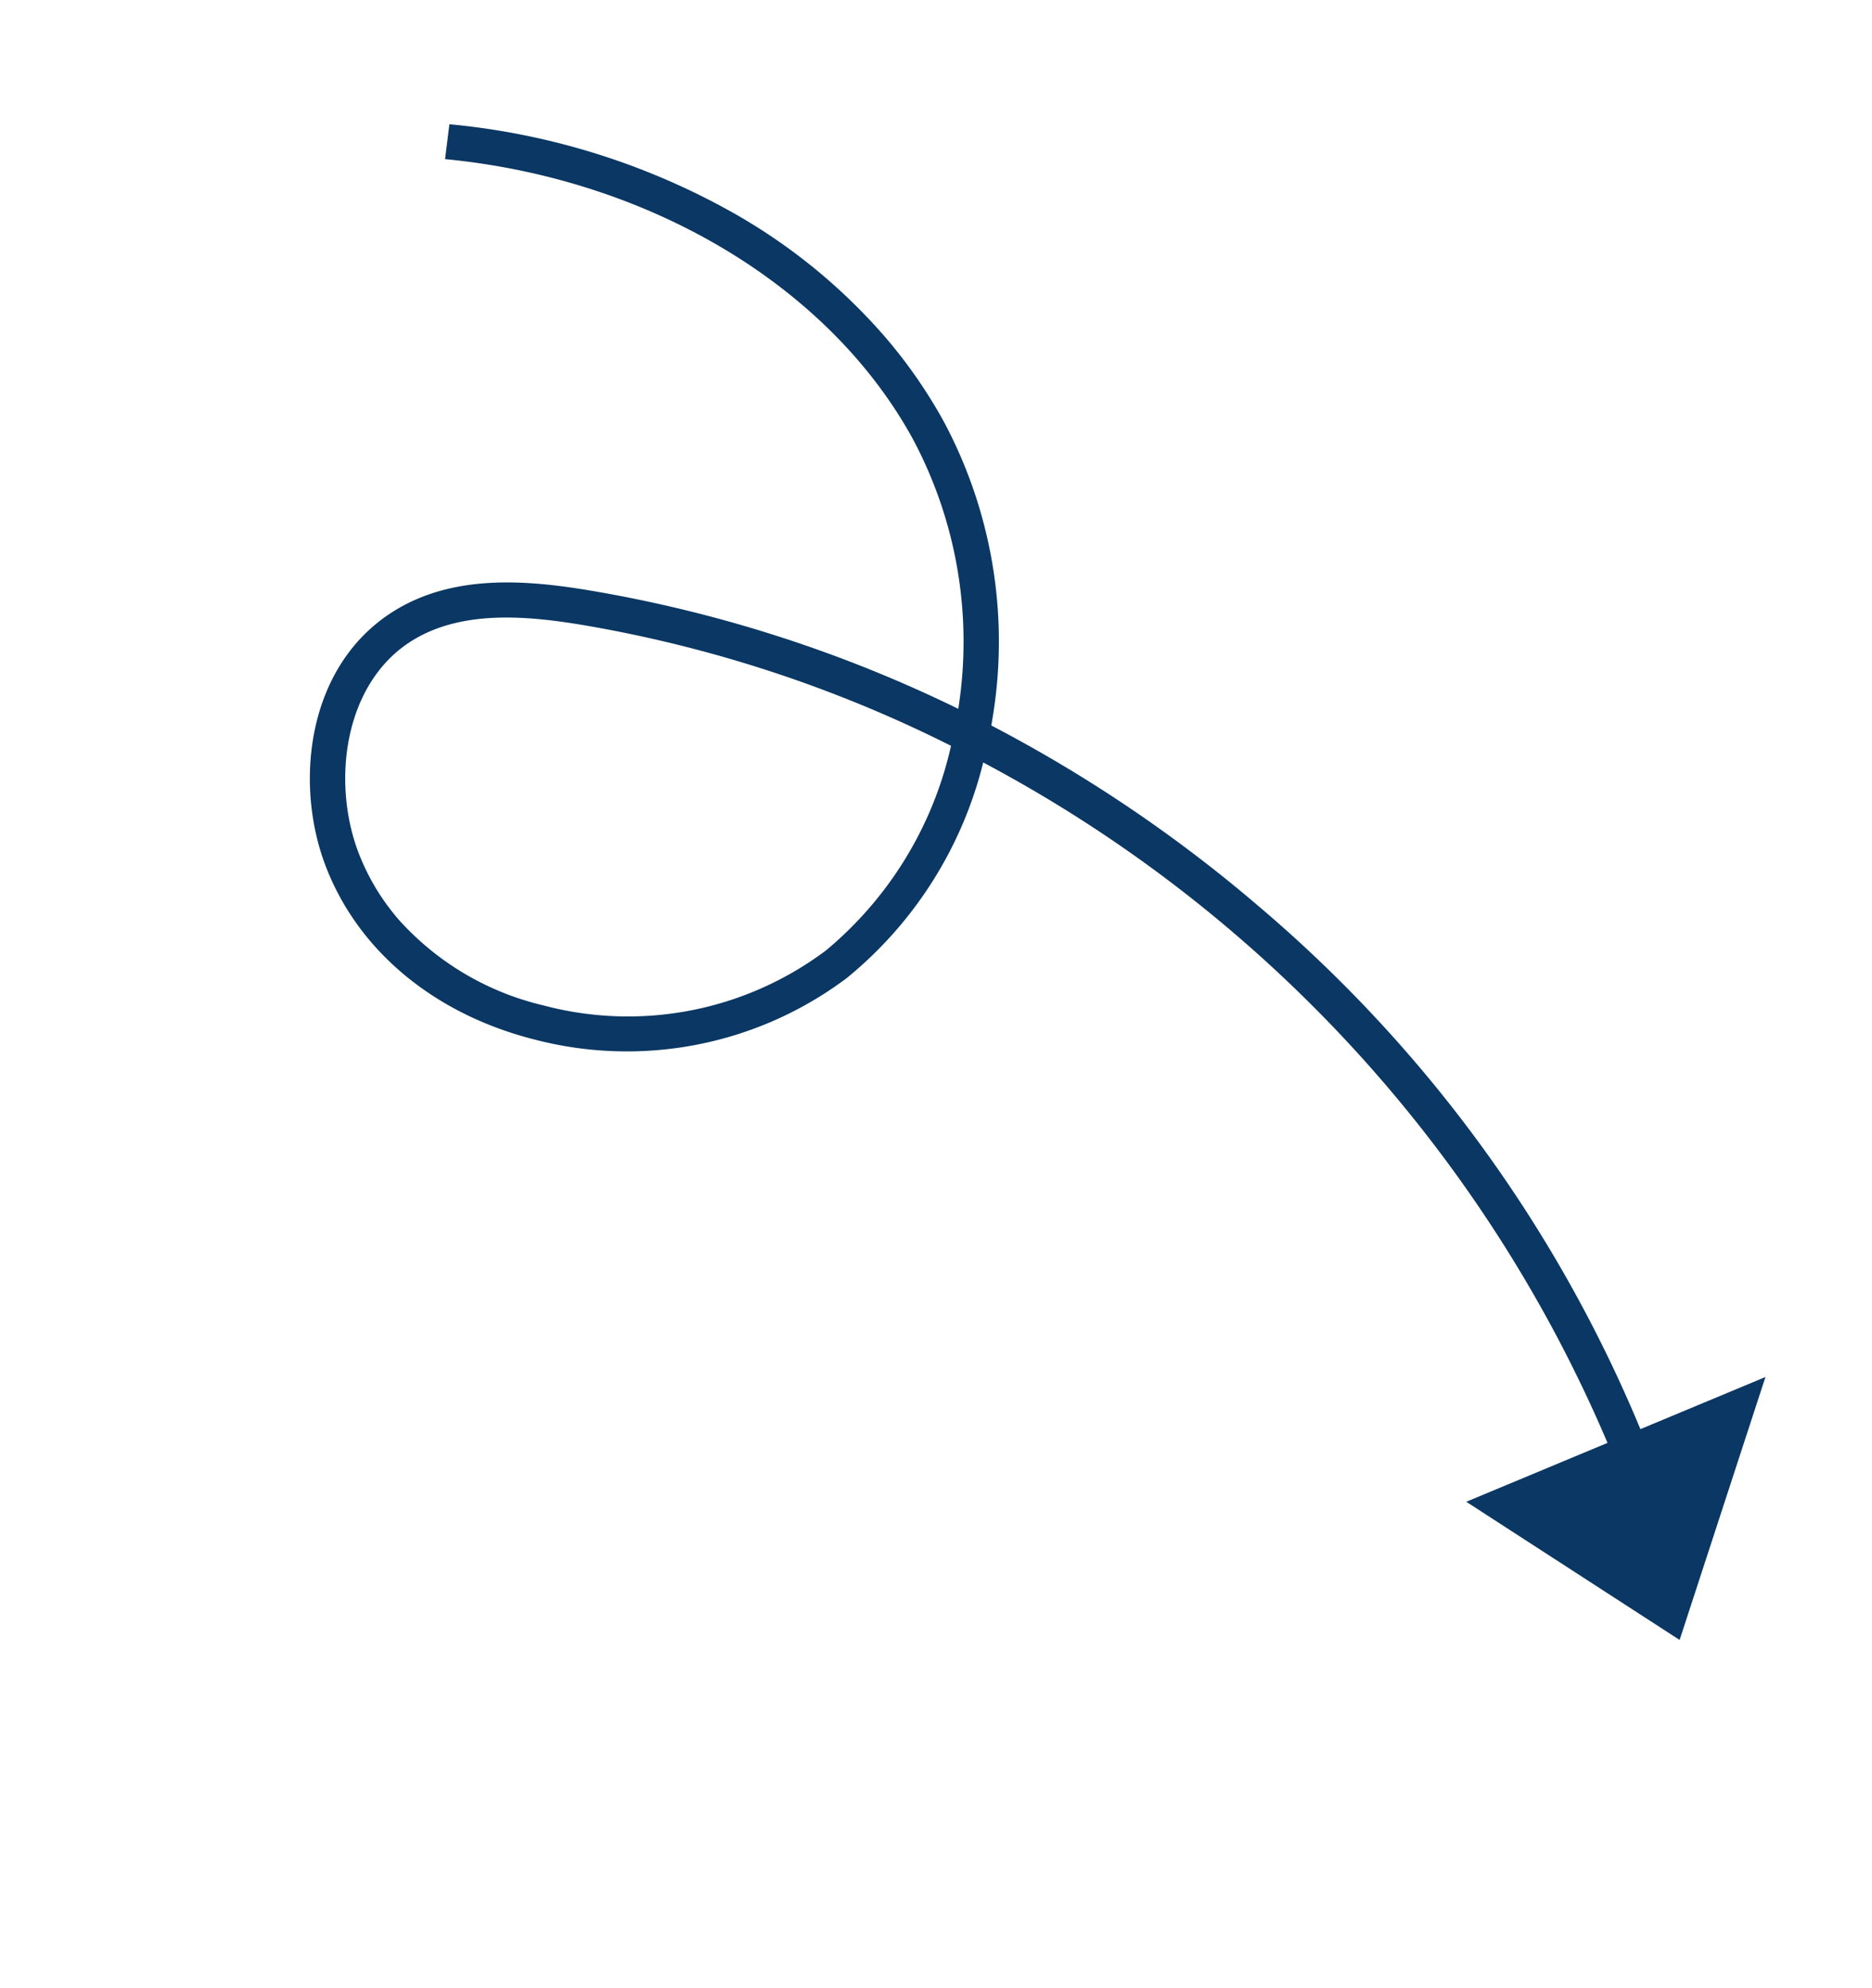 <svg xmlns="http://www.w3.org/2000/svg" xmlns:xlink="http://www.w3.org/1999/xlink" width="111.313" height="118.152" viewBox="0 0 111.313 118.152">
  <defs>
    <clipPath id="clip-path">
      <rect id="Rectangle_323" data-name="Rectangle 323" width="115.989" height="46.664" fill="#0a3763"/>
    </clipPath>
  </defs>
  <g id="bg-image-decor" transform="translate(76.095 118.152) rotate(-131)">
    <g id="bg-image-decor-2" data-name="bg-image-decor" clip-path="url(#clip-path)">
      <path id="Path_104" data-name="Path 104" d="M10.987,37.968A81.917,81.917,0,0,0,49.329,41.23a84.668,84.668,0,0,0,18.546-4.95q.168.208.341.413a27.722,27.722,0,0,0,15.19,9.316,29.544,29.544,0,0,0,6.245.655,34.26,34.26,0,0,0,11.183-1.939,42.426,42.426,0,0,0,15.154-9.318l-1.395-1.554C105.73,42.261,93.941,46.126,83.829,43.94a25.569,25.569,0,0,1-13.918-8.493A80.218,80.218,0,0,0,89.628,23.5c2.948-2.434,6.048-5.48,6.692-9.613.934-6-3.832-11.158-8.791-12.964C82.474-.918,76.689.022,71.656,3.5a21.77,21.77,0,0,0-9.472,16.439,23.934,23.934,0,0,0,4.348,14.535,82.139,82.139,0,0,1-54.878,1.482l2.868-8.635L0,31.507,8.448,45.613ZM64.238,20.039A19.612,19.612,0,0,1,72.8,5.257a16.694,16.694,0,0,1,9.443-3.142,13.383,13.383,0,0,1,4.594.8c4.235,1.543,8.178,5.943,7.447,10.637-.533,3.425-3.307,6.118-5.949,8.3a77.617,77.617,0,0,1-19.8,11.827,22.093,22.093,0,0,1-4.3-13.641" transform="translate(0 0)" fill="#0a3763"/>
    </g>
  </g>
</svg>
